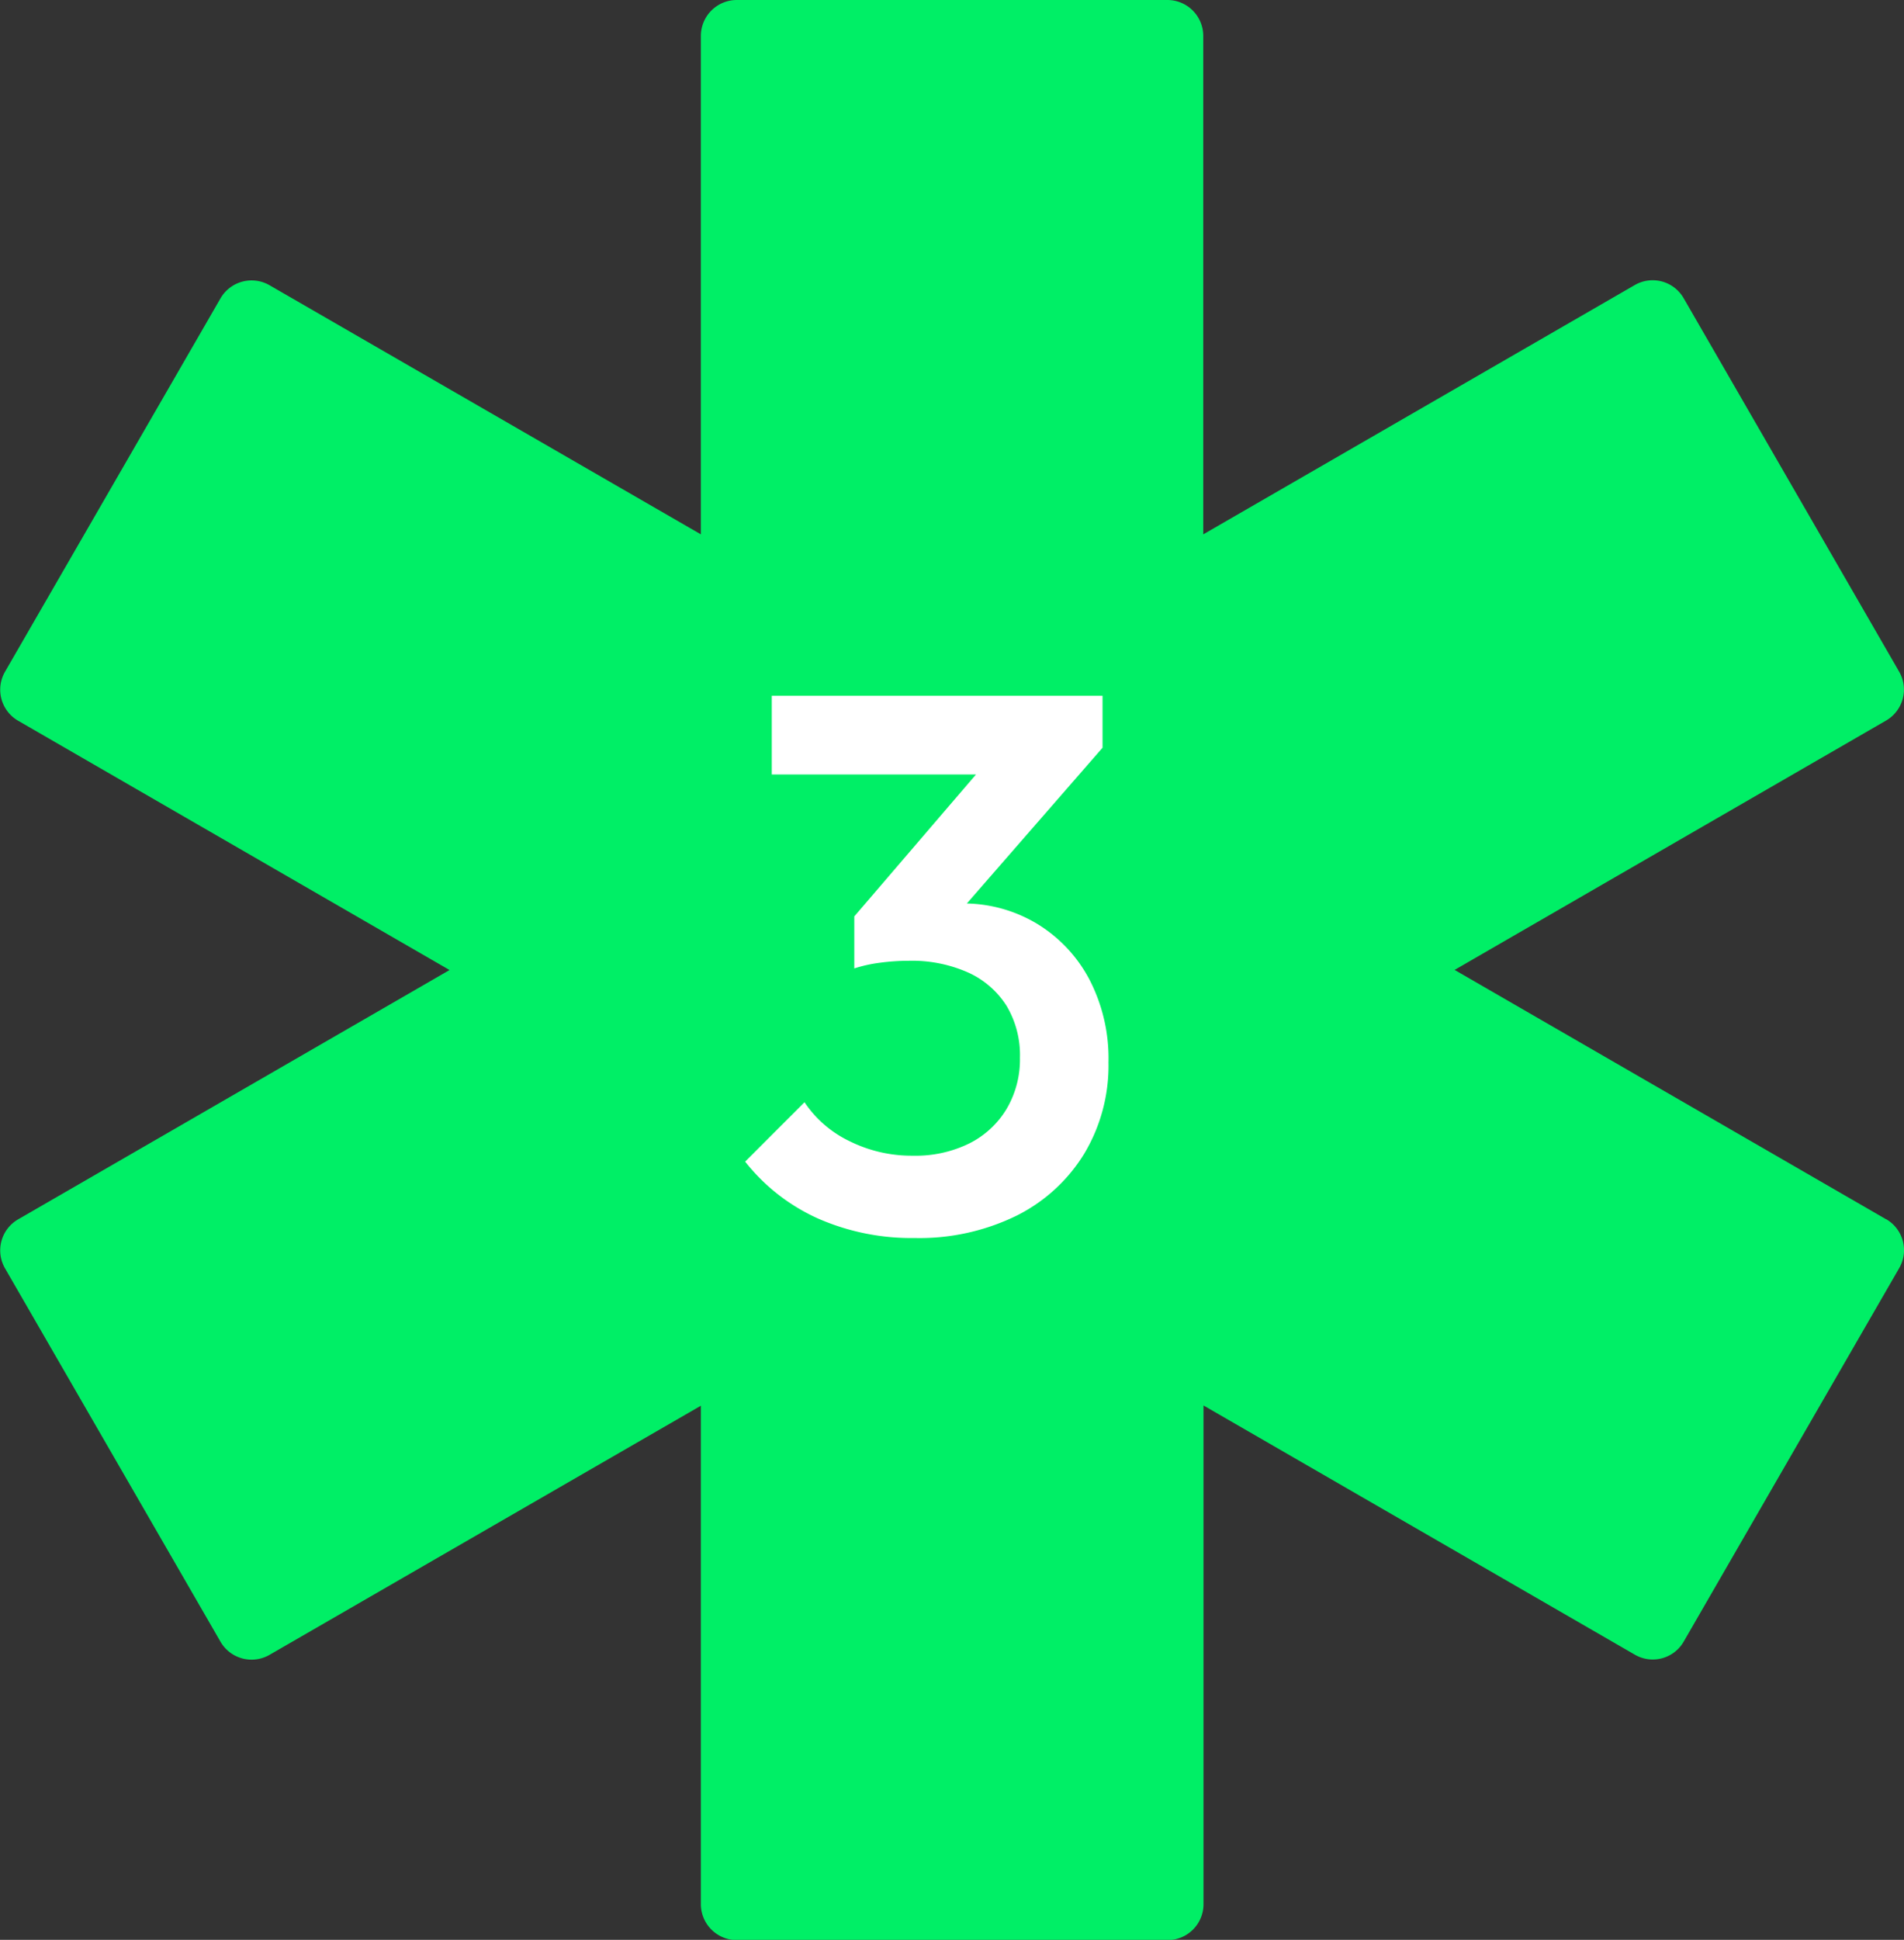 <svg xmlns="http://www.w3.org/2000/svg" width="44.9" height="45.722" viewBox="0 0 44.9 45.722">
  <rect x="0" y="0" width="44.9" height="45.722" fill="#333333" stroke="none"/>
  <g id="Groupe_38856" data-name="Groupe 38856" transform="translate(-1359.5 -4320.704)">
    <g id="Groupe_38852" data-name="Groupe 38852" transform="translate(696.5 1858.838)">
      <path id="Tracé_41" data-name="Tracé 41" d="M1664.1,353.737l-10.173-5.876,10.173-5.876a.844.844,0,0,0,.309-1.156l-5.08-8.8a.843.843,0,0,0-1.155-.309L1648,337.595V325.847a.846.846,0,0,0-.846-.847H1637a.847.847,0,0,0-.847.847v11.748l-10.172-5.872a.847.847,0,0,0-1.156.309l-5.081,8.8a.845.845,0,0,0,.309,1.156l10.173,5.876-10.173,5.876a.845.845,0,0,0-.309,1.156l5.081,8.8a.847.847,0,0,0,1.156.309l10.172-5.872v11.748a.847.847,0,0,0,.847.847h10.16a.846.846,0,0,0,.846-.847V358.127L1658.176,364a.842.842,0,0,0,1.155-.309l5.08-8.8a.844.844,0,0,0-.309-1.156" transform="translate(-956.625 2136.866)" fill="#00ef66"/>
      <path id="Tracé_135074" data-name="Tracé 135074" d="M-.432.18A5.474,5.474,0,0,1-2.709-.279,4.573,4.573,0,0,1-4.428-1.62l1.4-1.4a2.658,2.658,0,0,0,1.062.918,3.293,3.293,0,0,0,1.494.342A2.871,2.871,0,0,0,.864-2.052a2.147,2.147,0,0,0,.873-.81,2.288,2.288,0,0,0,.315-1.206,2.265,2.265,0,0,0-.315-1.224,2.093,2.093,0,0,0-.9-.783A3.261,3.261,0,0,0-.576-6.354a5.1,5.1,0,0,0-.666.045,3.3,3.3,0,0,0-.612.135l.918-1.188a6.247,6.247,0,0,1,.8-.243,3.59,3.59,0,0,1,.819-.1,3.355,3.355,0,0,1,1.755.468A3.379,3.379,0,0,1,3.681-5.931,4.037,4.037,0,0,1,4.14-3.96,4.037,4.037,0,0,1,3.564-1.8a3.927,3.927,0,0,1-1.6,1.458A5.213,5.213,0,0,1-.432.18ZM-1.854-6.174V-7.4l3.366-3.924L4-11.376.486-7.344ZM-3.8-10.746V-12.6H4v1.224l-1.782.63Z" transform="translate(685 2490.866)" fill="#fff"/>
    </g>
  </g>
</svg>
